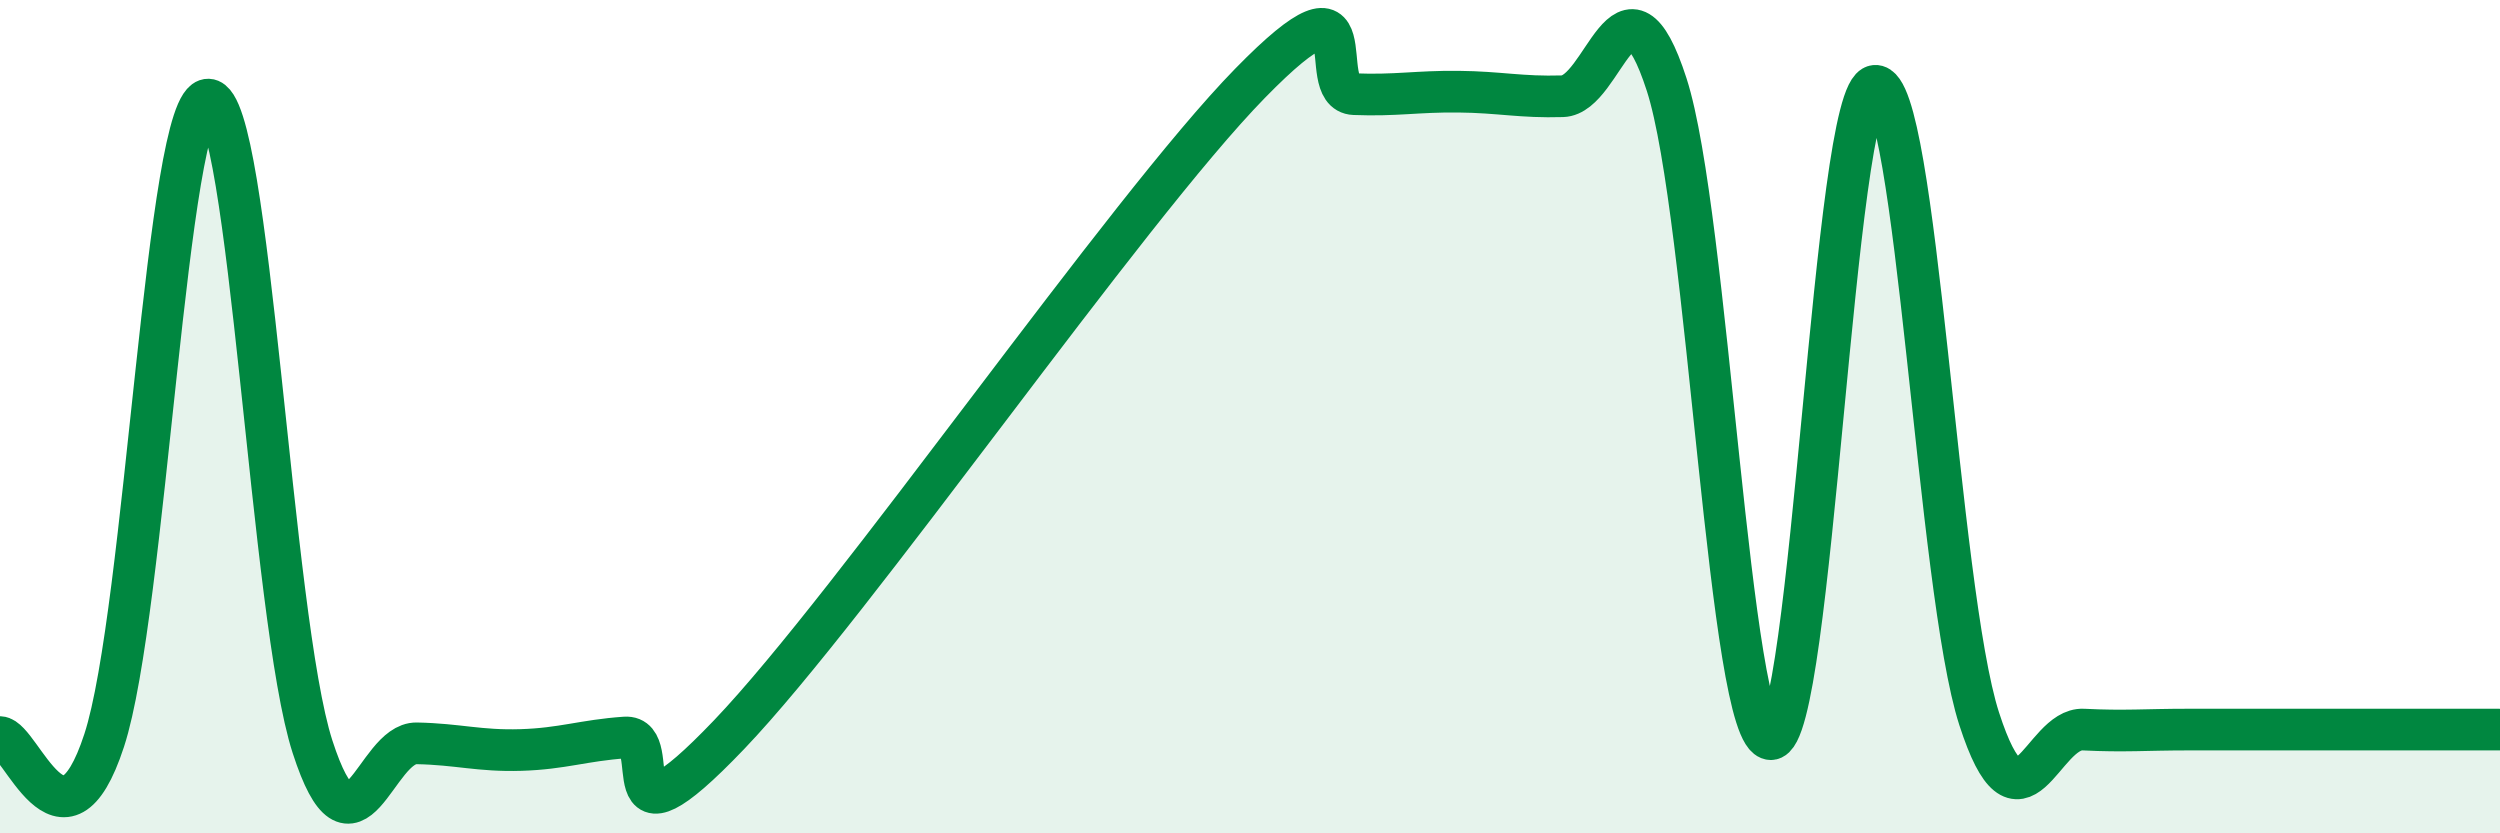 
    <svg width="60" height="20" viewBox="0 0 60 20" xmlns="http://www.w3.org/2000/svg">
      <path
        d="M 0,17.69 C 0.5,17.71 1.5,20.83 2.5,17.77 C 3.5,14.71 4,2.36 5,2.39 C 6,2.42 6.5,14.83 7.5,17.92 C 8.5,21.01 9,17.82 10,17.84 C 11,17.86 11.5,18.03 12.5,18 C 13.5,17.97 14,17.77 15,17.7 C 16,17.63 14.5,20.77 17.5,17.63 C 20.5,14.49 27,5.07 30,2 C 33,-1.07 31.5,2.22 32.5,2.26 C 33.5,2.3 34,2.19 35,2.2 C 36,2.21 36.5,2.34 37.5,2.31 C 38.5,2.28 39,-1.06 40,2.03 C 41,5.12 41.5,17.73 42.5,17.74 C 43.5,17.75 44,2.16 45,2.06 C 46,1.96 46.5,14.16 47.5,17.25 C 48.5,20.34 49,17.46 50,17.51 C 51,17.56 51.5,17.51 52.5,17.51 C 53.5,17.51 53.5,17.51 55,17.51 C 56.5,17.51 59,17.51 60,17.51L60 20L0 20Z"
        fill="#008740"
        opacity="0.1"
        stroke-linecap="round"
        stroke-linejoin="round"
      />
      <path
        d="M 0,17.69 C 0.5,17.71 1.5,20.83 2.5,17.77 C 3.5,14.71 4,2.36 5,2.39 C 6,2.42 6.5,14.83 7.5,17.92 C 8.5,21.01 9,17.82 10,17.84 C 11,17.86 11.5,18.03 12.5,18 C 13.5,17.97 14,17.77 15,17.7 C 16,17.63 14.5,20.77 17.5,17.63 C 20.5,14.49 27,5.07 30,2 C 33,-1.07 31.5,2.22 32.5,2.26 C 33.5,2.3 34,2.19 35,2.2 C 36,2.21 36.5,2.34 37.5,2.31 C 38.5,2.28 39,-1.06 40,2.03 C 41,5.12 41.5,17.73 42.5,17.74 C 43.5,17.75 44,2.16 45,2.06 C 46,1.96 46.5,14.16 47.5,17.25 C 48.5,20.34 49,17.46 50,17.51 C 51,17.56 51.5,17.51 52.5,17.51 C 53.5,17.51 53.5,17.51 55,17.51 C 56.5,17.51 59,17.51 60,17.51"
        stroke="#008740"
        stroke-width="1"
        fill="none"
        stroke-linecap="round"
        stroke-linejoin="round"
      />
    </svg>
  